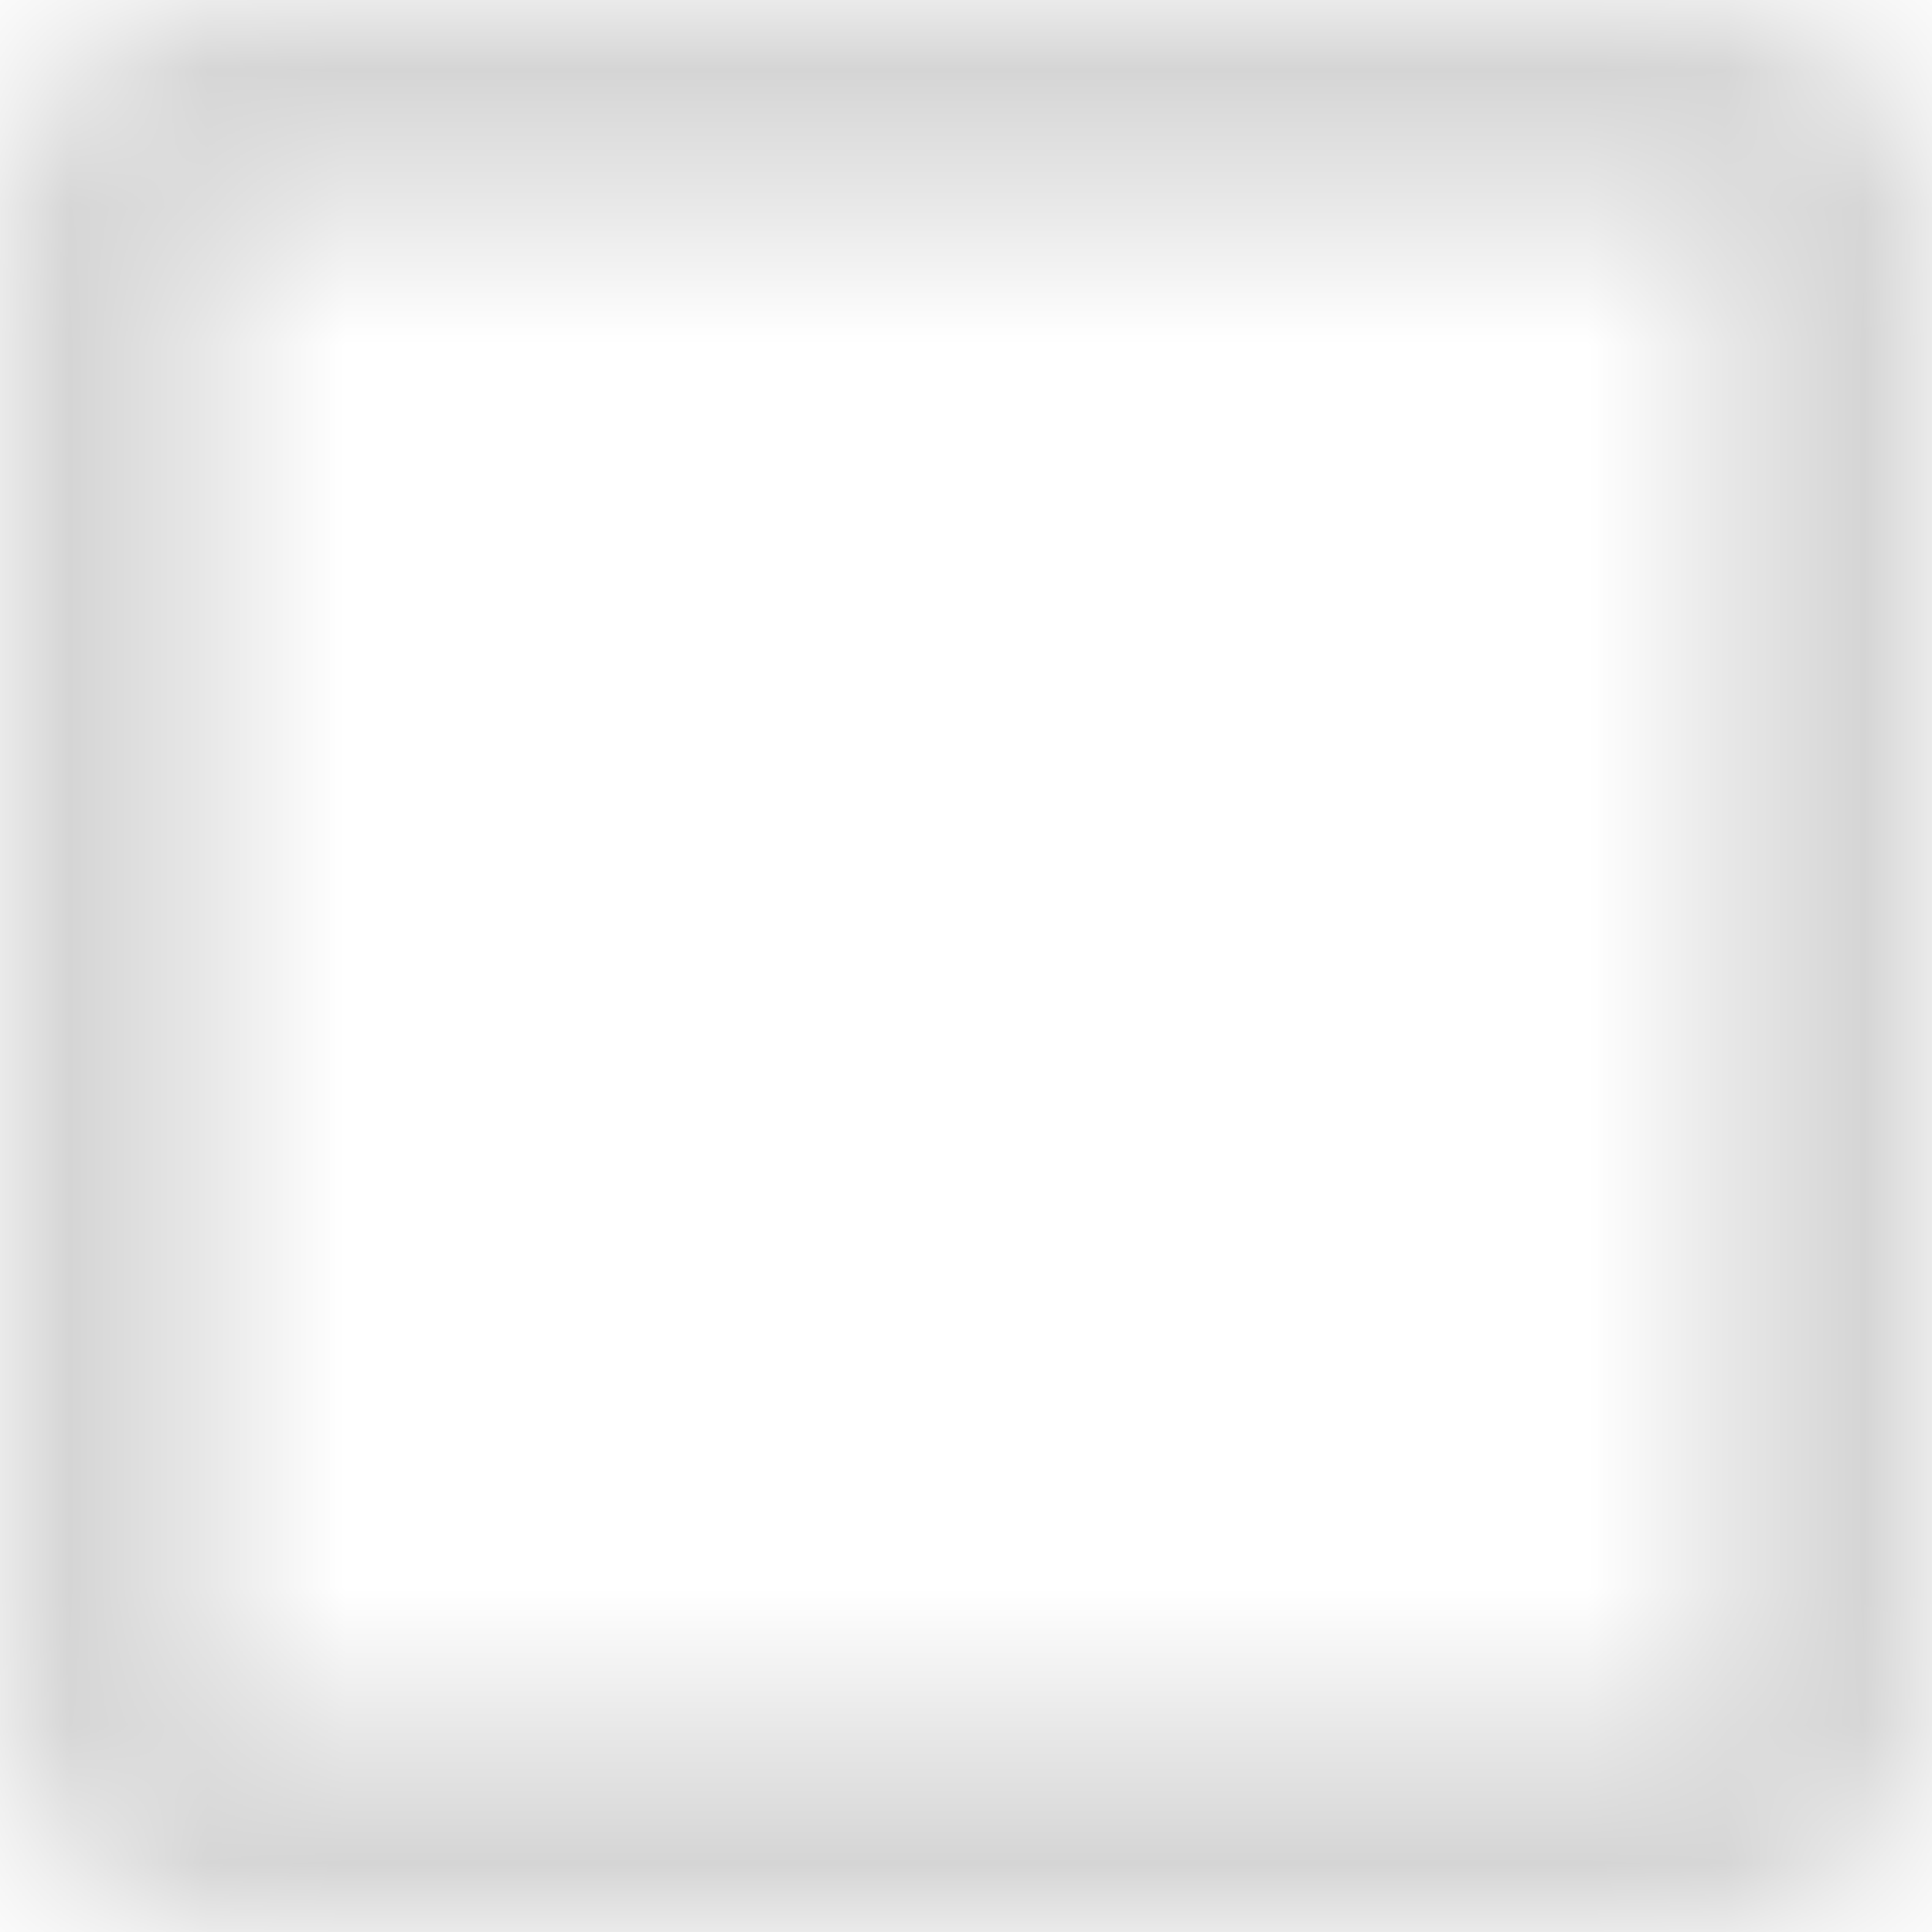 <svg width="14" height="14" viewBox="0 0 14 14" fill="none" xmlns="http://www.w3.org/2000/svg">
<mask id="mask0_3104_4938" style="mask-type:alpha" maskUnits="userSpaceOnUse" x="0" y="0" width="14" height="14">
<path fill-rule="evenodd" clip-rule="evenodd" d="M1.556 0H12.444C13.3 0 14 0.7 14 1.556V12.444C14 13.3 13.3 14 12.444 14H1.556C0.7 14 0 13.3 0 12.444V1.556C0 0.7 0.7 0 1.556 0ZM12.444 12.444V1.555H1.555V12.444H12.444Z" fill="white"/>
</mask>
<g mask="url(#mask0_3104_4938)">
<rect x="-3" y="-3" width="19" height="19" fill="#D5D5D5"/>
</g>
</svg>
